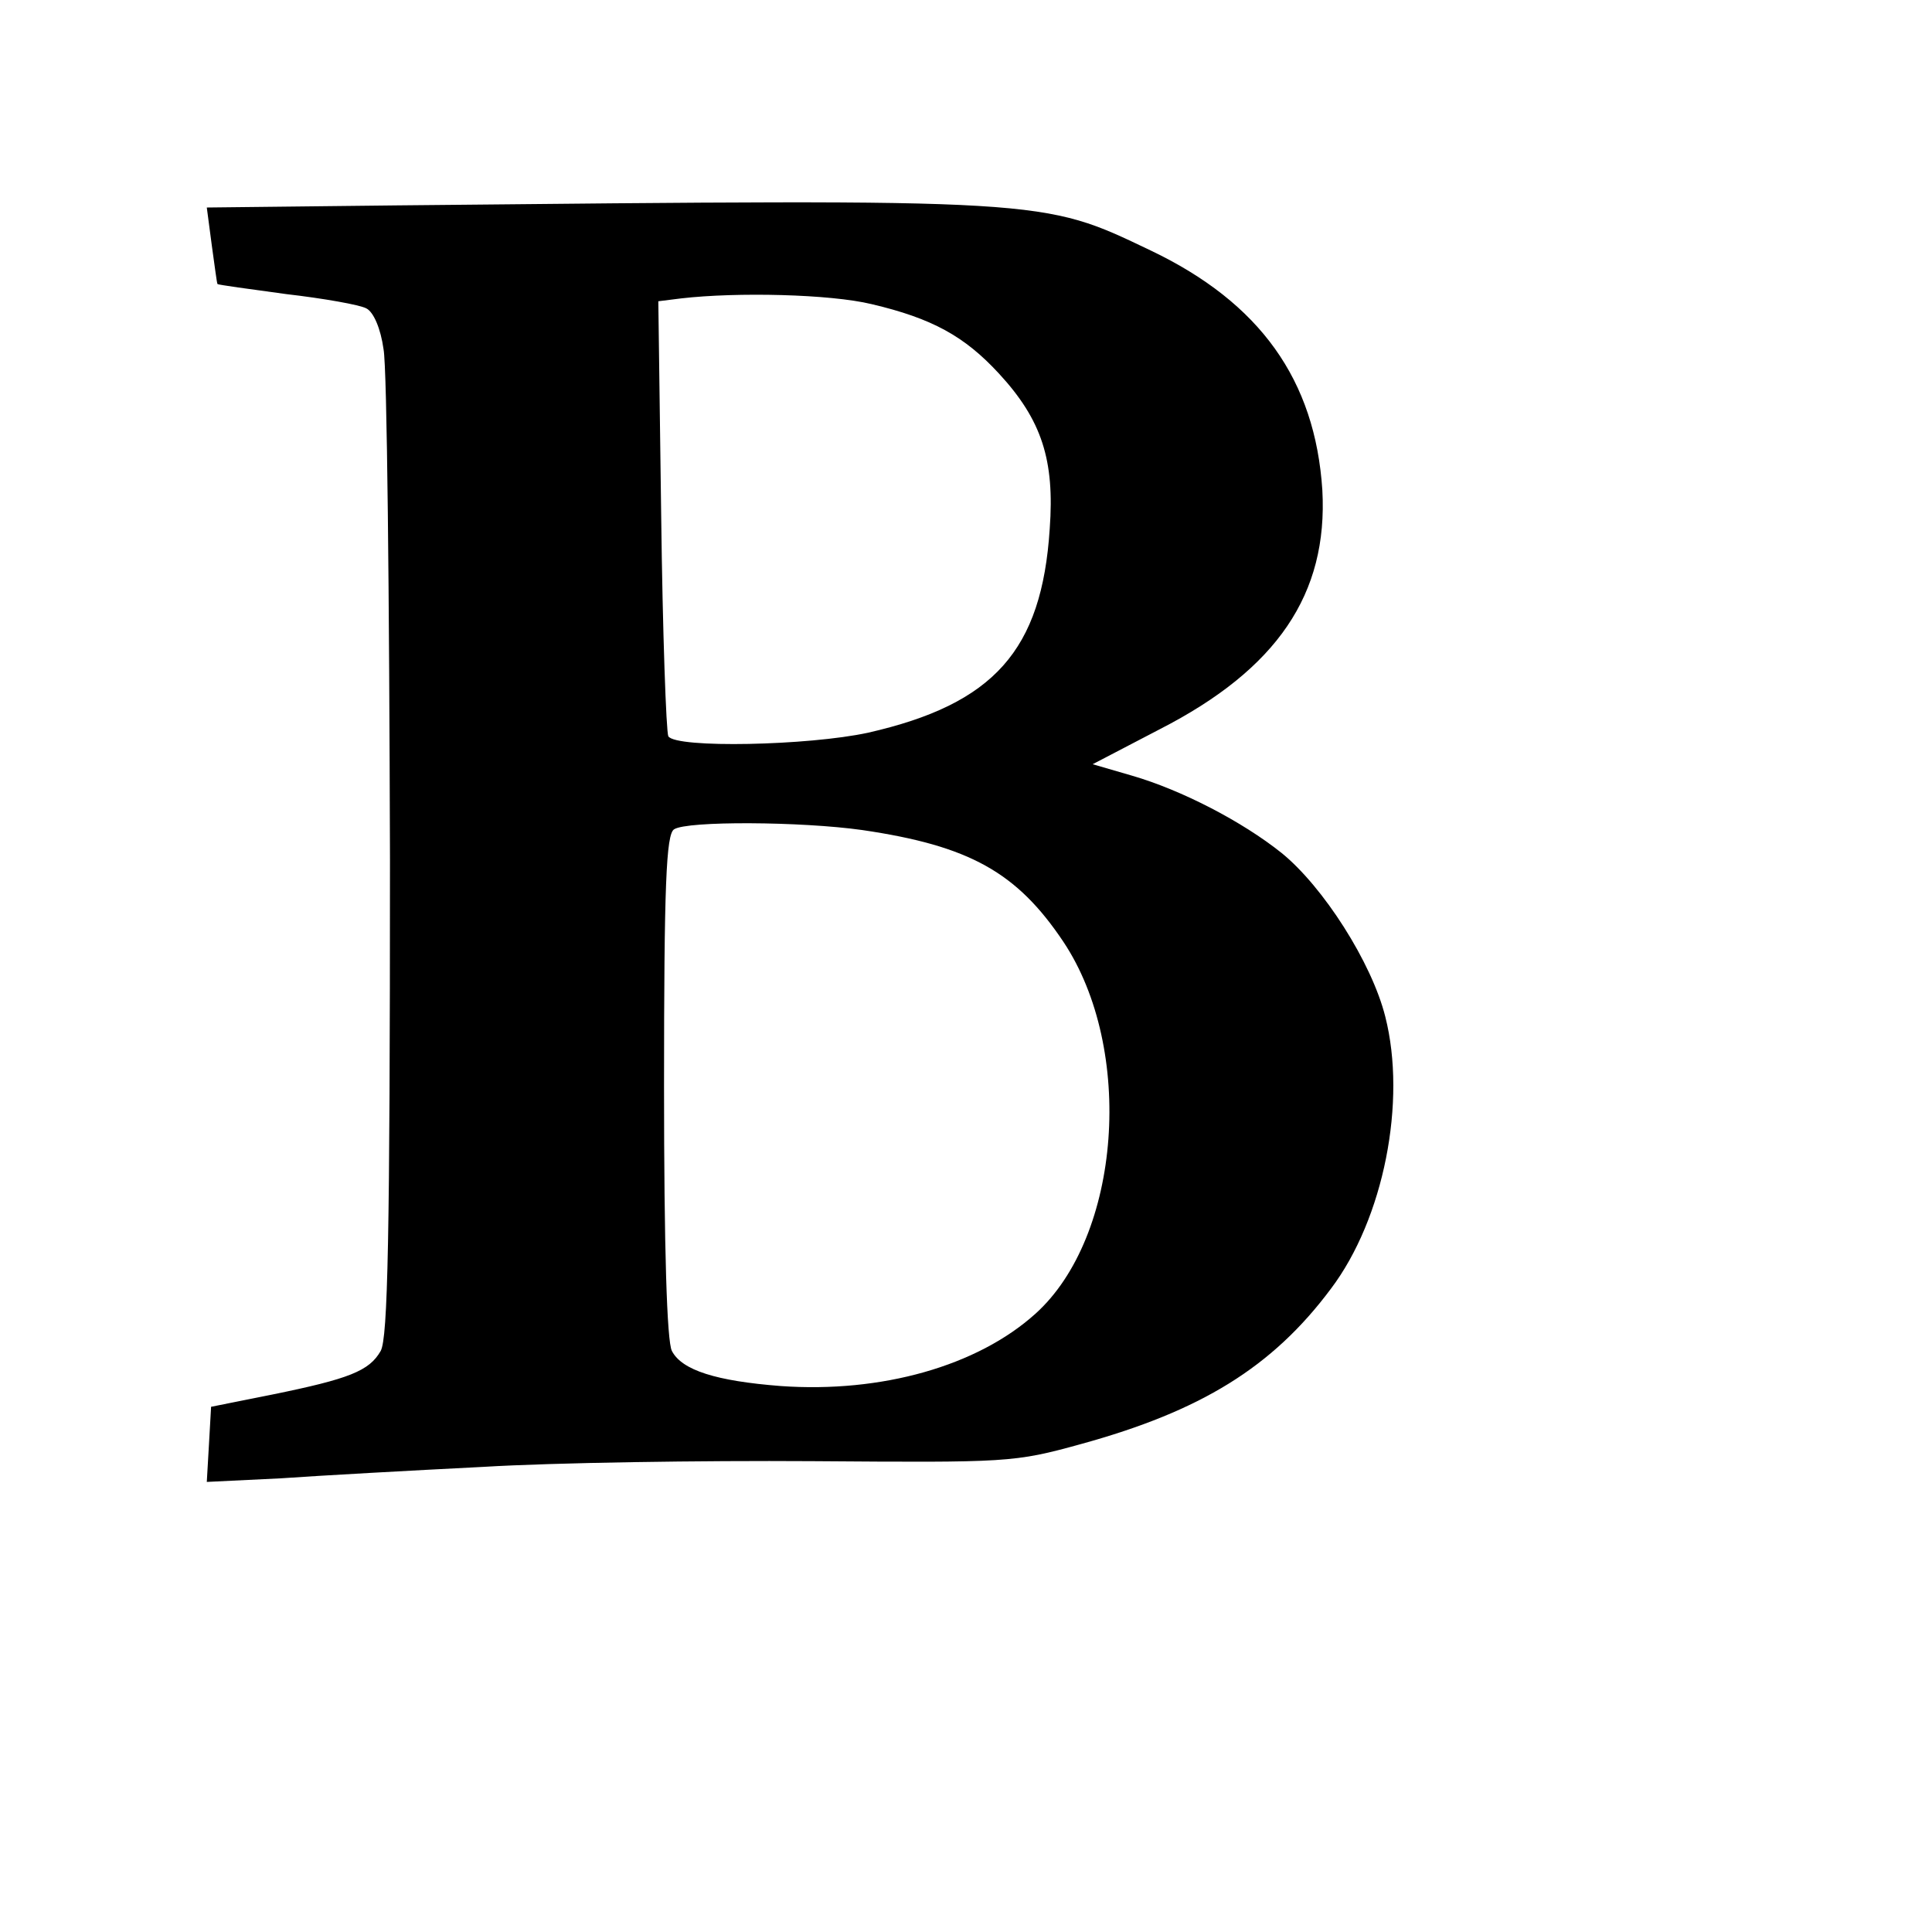 <?xml version="1.0" standalone="no"?>
<!DOCTYPE svg PUBLIC "-//W3C//DTD SVG 20010904//EN"
 "http://www.w3.org/TR/2001/REC-SVG-20010904/DTD/svg10.dtd">
<svg version="1.0" xmlns="http://www.w3.org/2000/svg"
 width="270pt" height="270pt" viewBox="0 0 270 270"
 preserveAspectRatio="xMidYMid meet">
<g transform="translate(0,270) scale(0.1,-0.1)"
fill="#000000" stroke="none">
<path d="M557 2413 l-268 -3 7 -53 c4 -28 7 -53 8 -54 1 -1 44 -7 96 -14 52
-6 103 -15 112 -20 10 -5 20 -28 24 -57 5 -26 8 -346 9 -712 0 -531 -3 -670
-13 -688 -16 -28 -44 -39 -152 -61 l-85 -17 -3 -53 -3 -52 103 5 c57 4 184 11
283 16 99 6 306 9 460 8 274 -2 282 -2 376 24 167 46 267 107 349 217 74 98
106 262 76 380 -19 76 -87 182 -145 229 -55 44 -140 88 -209 108 l-55 16 94
49 c164 84 235 189 227 334 -10 154 -87 262 -240 335 -153 73 -140 72 -1051
63z m661 -138 c85 -20 130 -45 178 -97 60 -65 78 -121 71 -217 -11 -170 -78
-245 -254 -285 -83 -18 -268 -22 -279 -5 -3 6 -8 145 -10 309 l-4 299 32 4
c78 9 208 6 266 -8z m-13 -735 c150 -22 216 -59 281 -156 100 -150 81 -412
-39 -520 -81 -73 -215 -111 -356 -101 -90 7 -138 22 -152 49 -7 13 -11 143
-11 370 0 282 3 352 14 359 18 12 178 11 263 -1z"/>
</g>
</svg>
